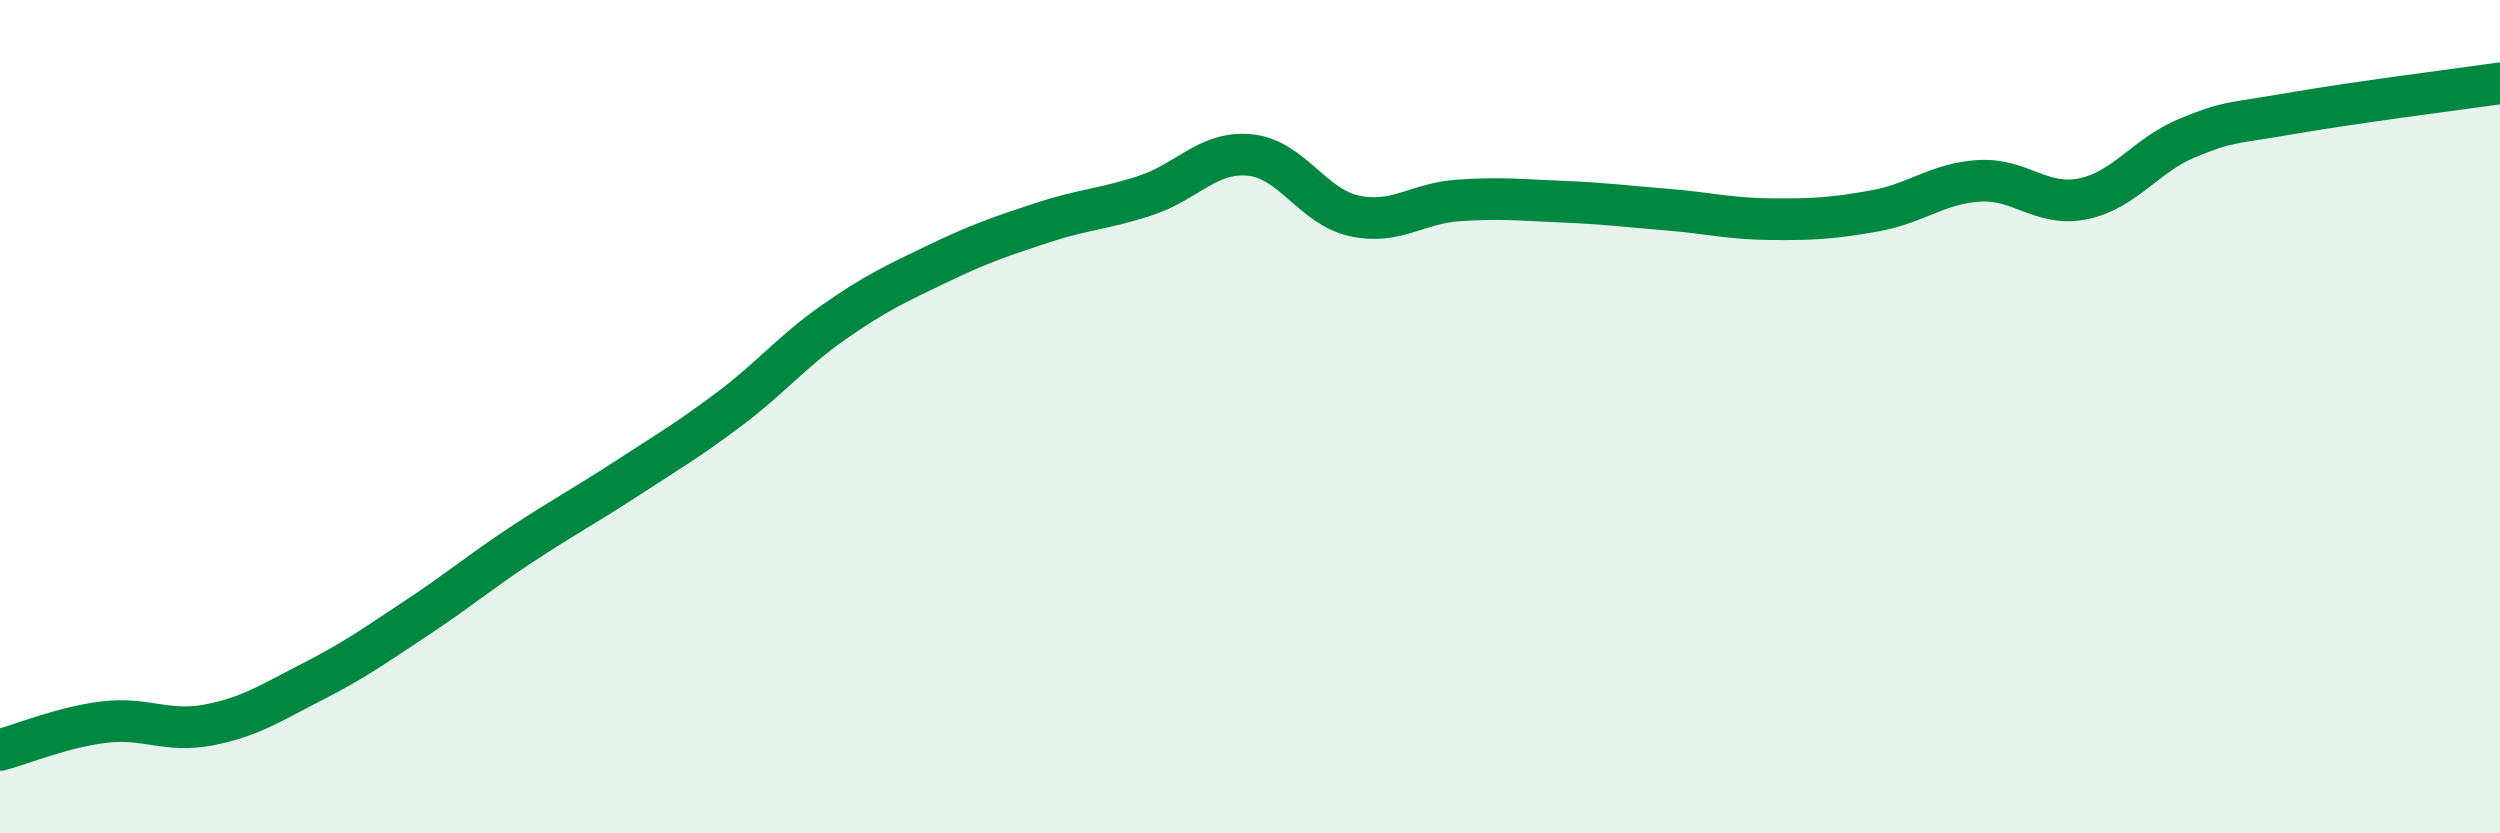 
    <svg width="60" height="20" viewBox="0 0 60 20" xmlns="http://www.w3.org/2000/svg">
      <path
        d="M 0,18 C 0.5,17.87 1.5,17.45 2.5,17.33 C 3.5,17.21 4,17.59 5,17.4 C 6,17.21 6.5,16.87 7.5,16.36 C 8.5,15.85 9,15.49 10,14.83 C 11,14.17 11.5,13.74 12.5,13.08 C 13.5,12.42 14,12.16 15,11.51 C 16,10.86 16.5,10.57 17.5,9.82 C 18.5,9.07 19,8.44 20,7.74 C 21,7.04 21.5,6.81 22.5,6.33 C 23.5,5.85 24,5.68 25,5.35 C 26,5.02 26.5,5.02 27.5,4.69 C 28.5,4.36 29,3.62 30,3.72 C 31,3.82 31.5,4.96 32.5,5.18 C 33.5,5.4 34,4.88 35,4.81 C 36,4.74 36.5,4.8 37.5,4.84 C 38.5,4.88 39,4.95 40,5.03 C 41,5.11 41.5,5.25 42.5,5.26 C 43.5,5.27 44,5.24 45,5.06 C 46,4.88 46.5,4.4 47.5,4.34 C 48.5,4.28 49,4.98 50,4.77 C 51,4.56 51.5,3.72 52.5,3.31 C 53.5,2.9 53.5,2.98 55,2.72 C 56.5,2.46 59,2.14 60,2L60 20L0 20Z"
        fill="#008740"
        opacity="0.1"
        stroke-linecap="round"
        stroke-linejoin="round"
      />
      <path
        d="M 0,18 C 0.5,17.87 1.5,17.45 2.5,17.33 C 3.5,17.21 4,17.59 5,17.4 C 6,17.21 6.5,16.87 7.5,16.36 C 8.5,15.85 9,15.49 10,14.83 C 11,14.17 11.5,13.74 12.5,13.08 C 13.5,12.42 14,12.16 15,11.51 C 16,10.86 16.5,10.57 17.5,9.82 C 18.5,9.07 19,8.44 20,7.74 C 21,7.04 21.5,6.81 22.5,6.33 C 23.5,5.85 24,5.68 25,5.35 C 26,5.02 26.5,5.02 27.5,4.69 C 28.5,4.36 29,3.62 30,3.72 C 31,3.82 31.5,4.96 32.5,5.18 C 33.5,5.4 34,4.88 35,4.81 C 36,4.74 36.5,4.8 37.5,4.84 C 38.5,4.88 39,4.95 40,5.03 C 41,5.11 41.5,5.25 42.5,5.26 C 43.5,5.27 44,5.24 45,5.06 C 46,4.88 46.5,4.4 47.5,4.34 C 48.5,4.28 49,4.98 50,4.77 C 51,4.56 51.5,3.72 52.5,3.31 C 53.5,2.9 53.5,2.98 55,2.72 C 56.5,2.46 59,2.14 60,2"
        stroke="#008740"
        stroke-width="1"
        fill="none"
        stroke-linecap="round"
        stroke-linejoin="round"
      />
    </svg>
  